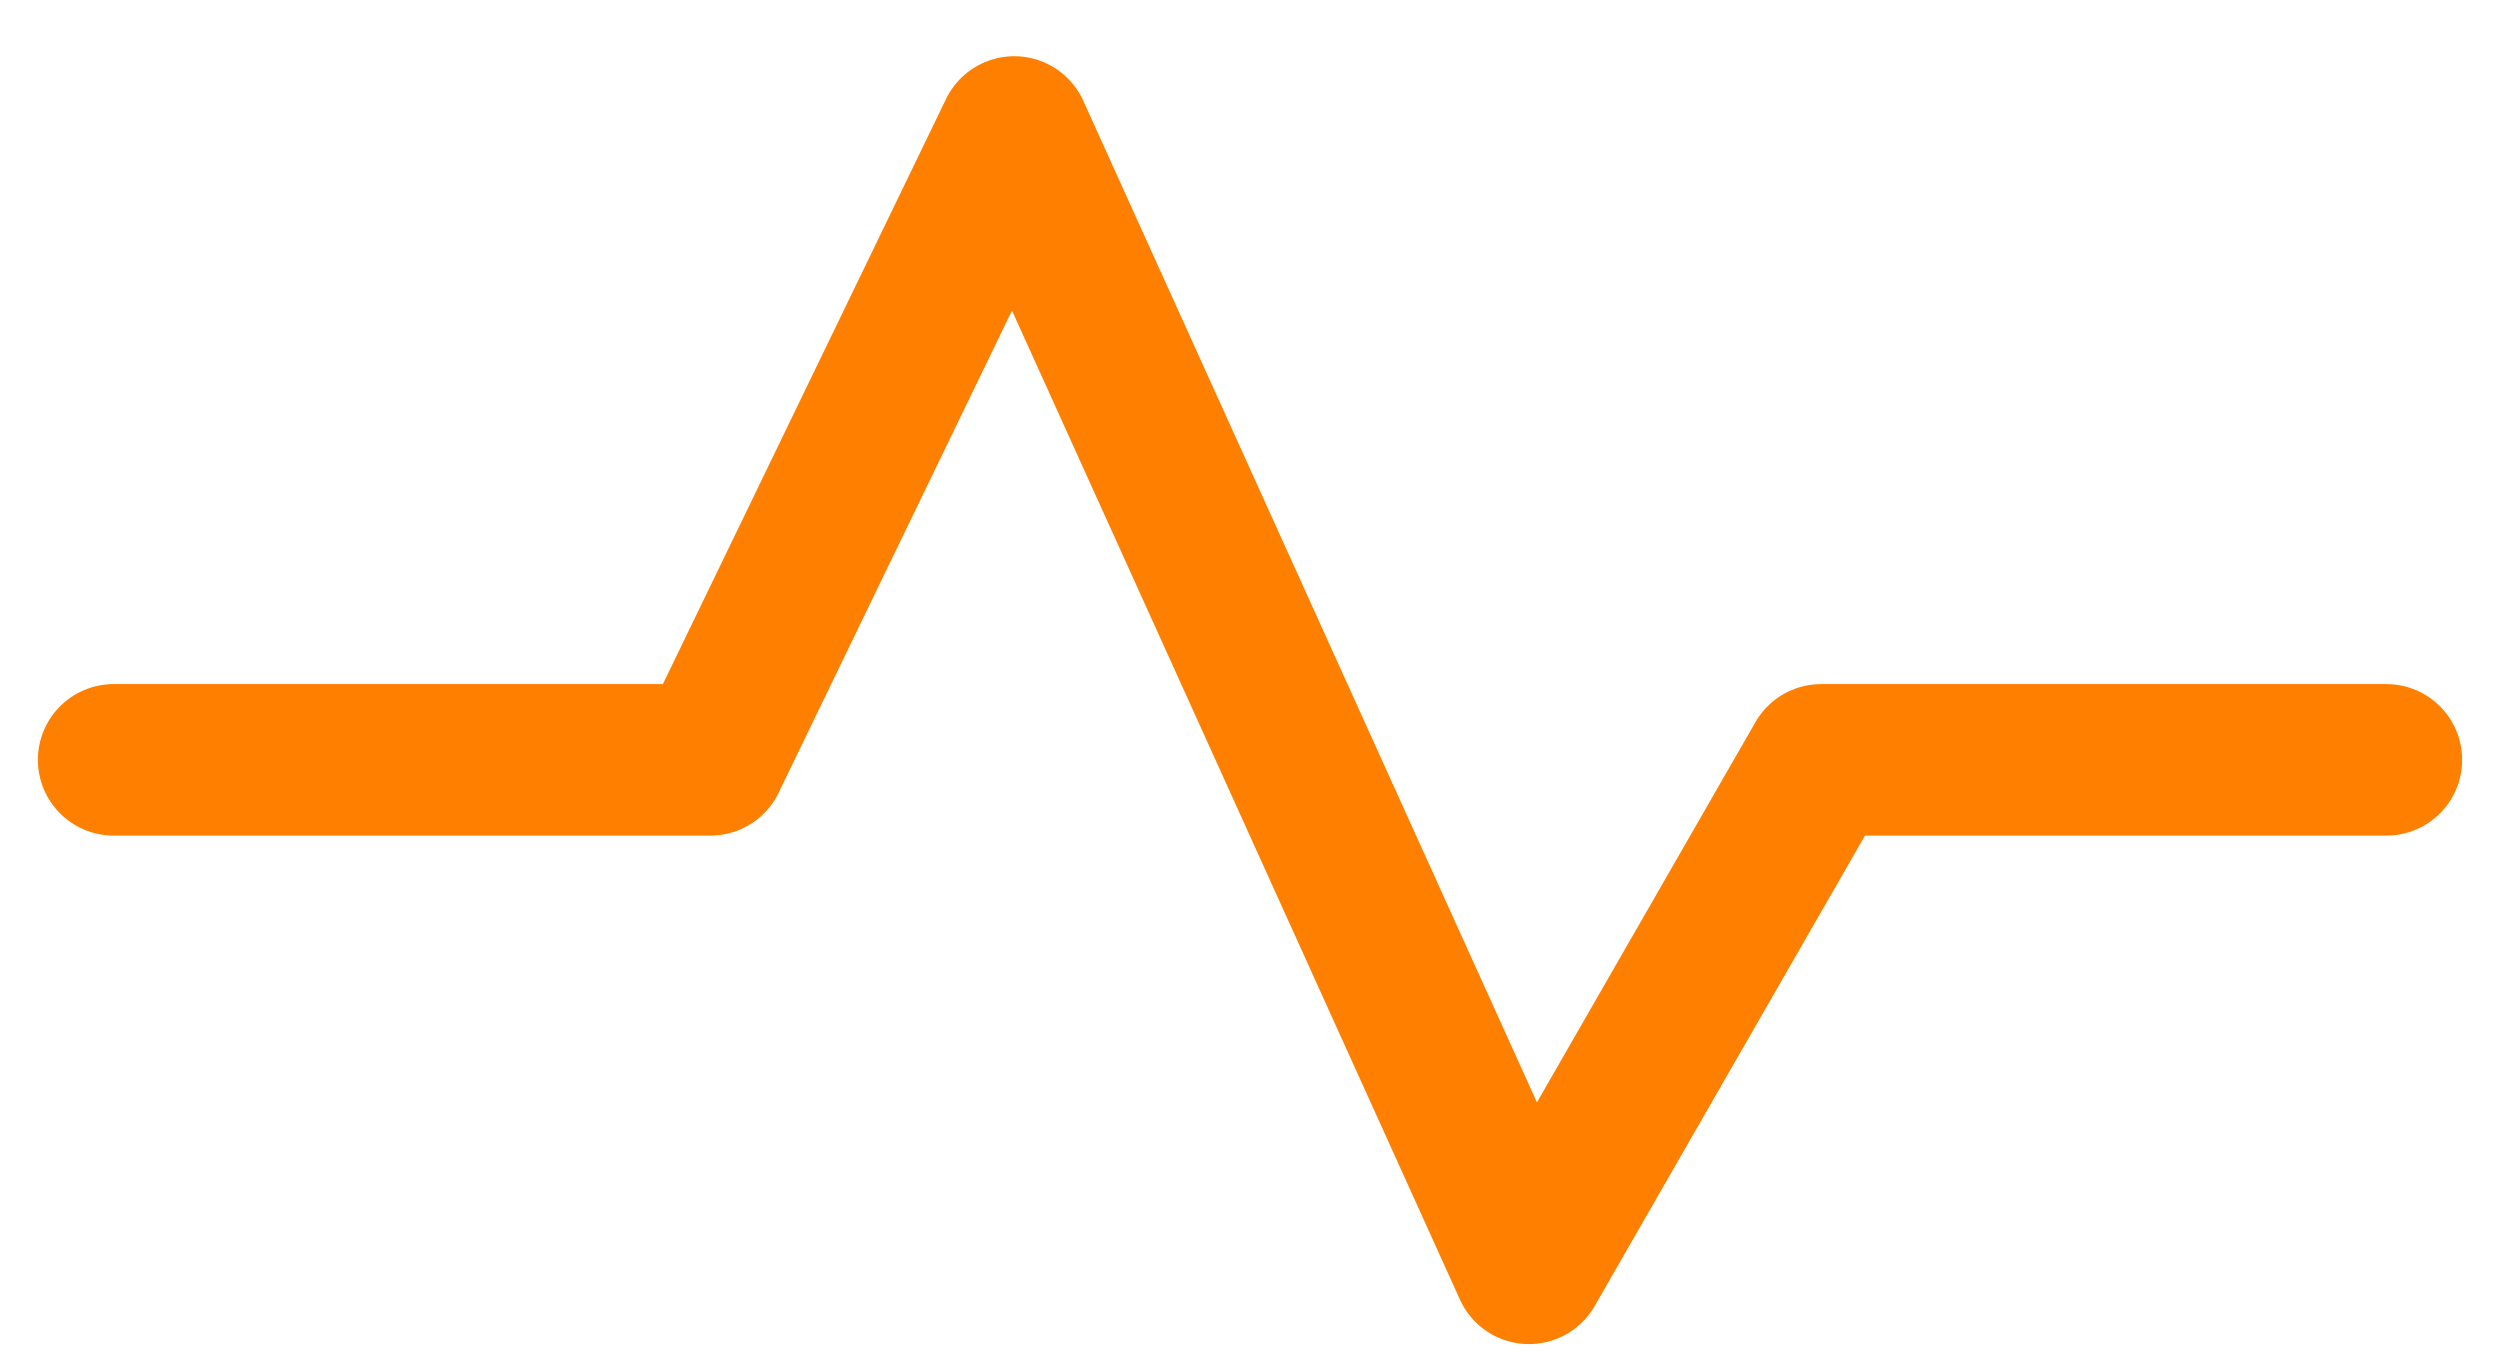 <svg width="33" height="18" viewBox="0 0 33 18" fill="none" xmlns="http://www.w3.org/2000/svg">
<g clip-path="url(#clip0_854_8011)">
<path d="M1.5 10.03H9.377L13.388 1.742L20.182 16.742L24.039 10.03H31.5" stroke="#FF8000" stroke-width="2" stroke-miterlimit="10" stroke-linecap="round" stroke-linejoin="round"/>
</g>
<defs>
<clipPath id="clip0_854_8011">
<rect width="32" height="17" fill="white" transform="translate(0.5 0.742)"/>
</clipPath>
</defs>
</svg>
